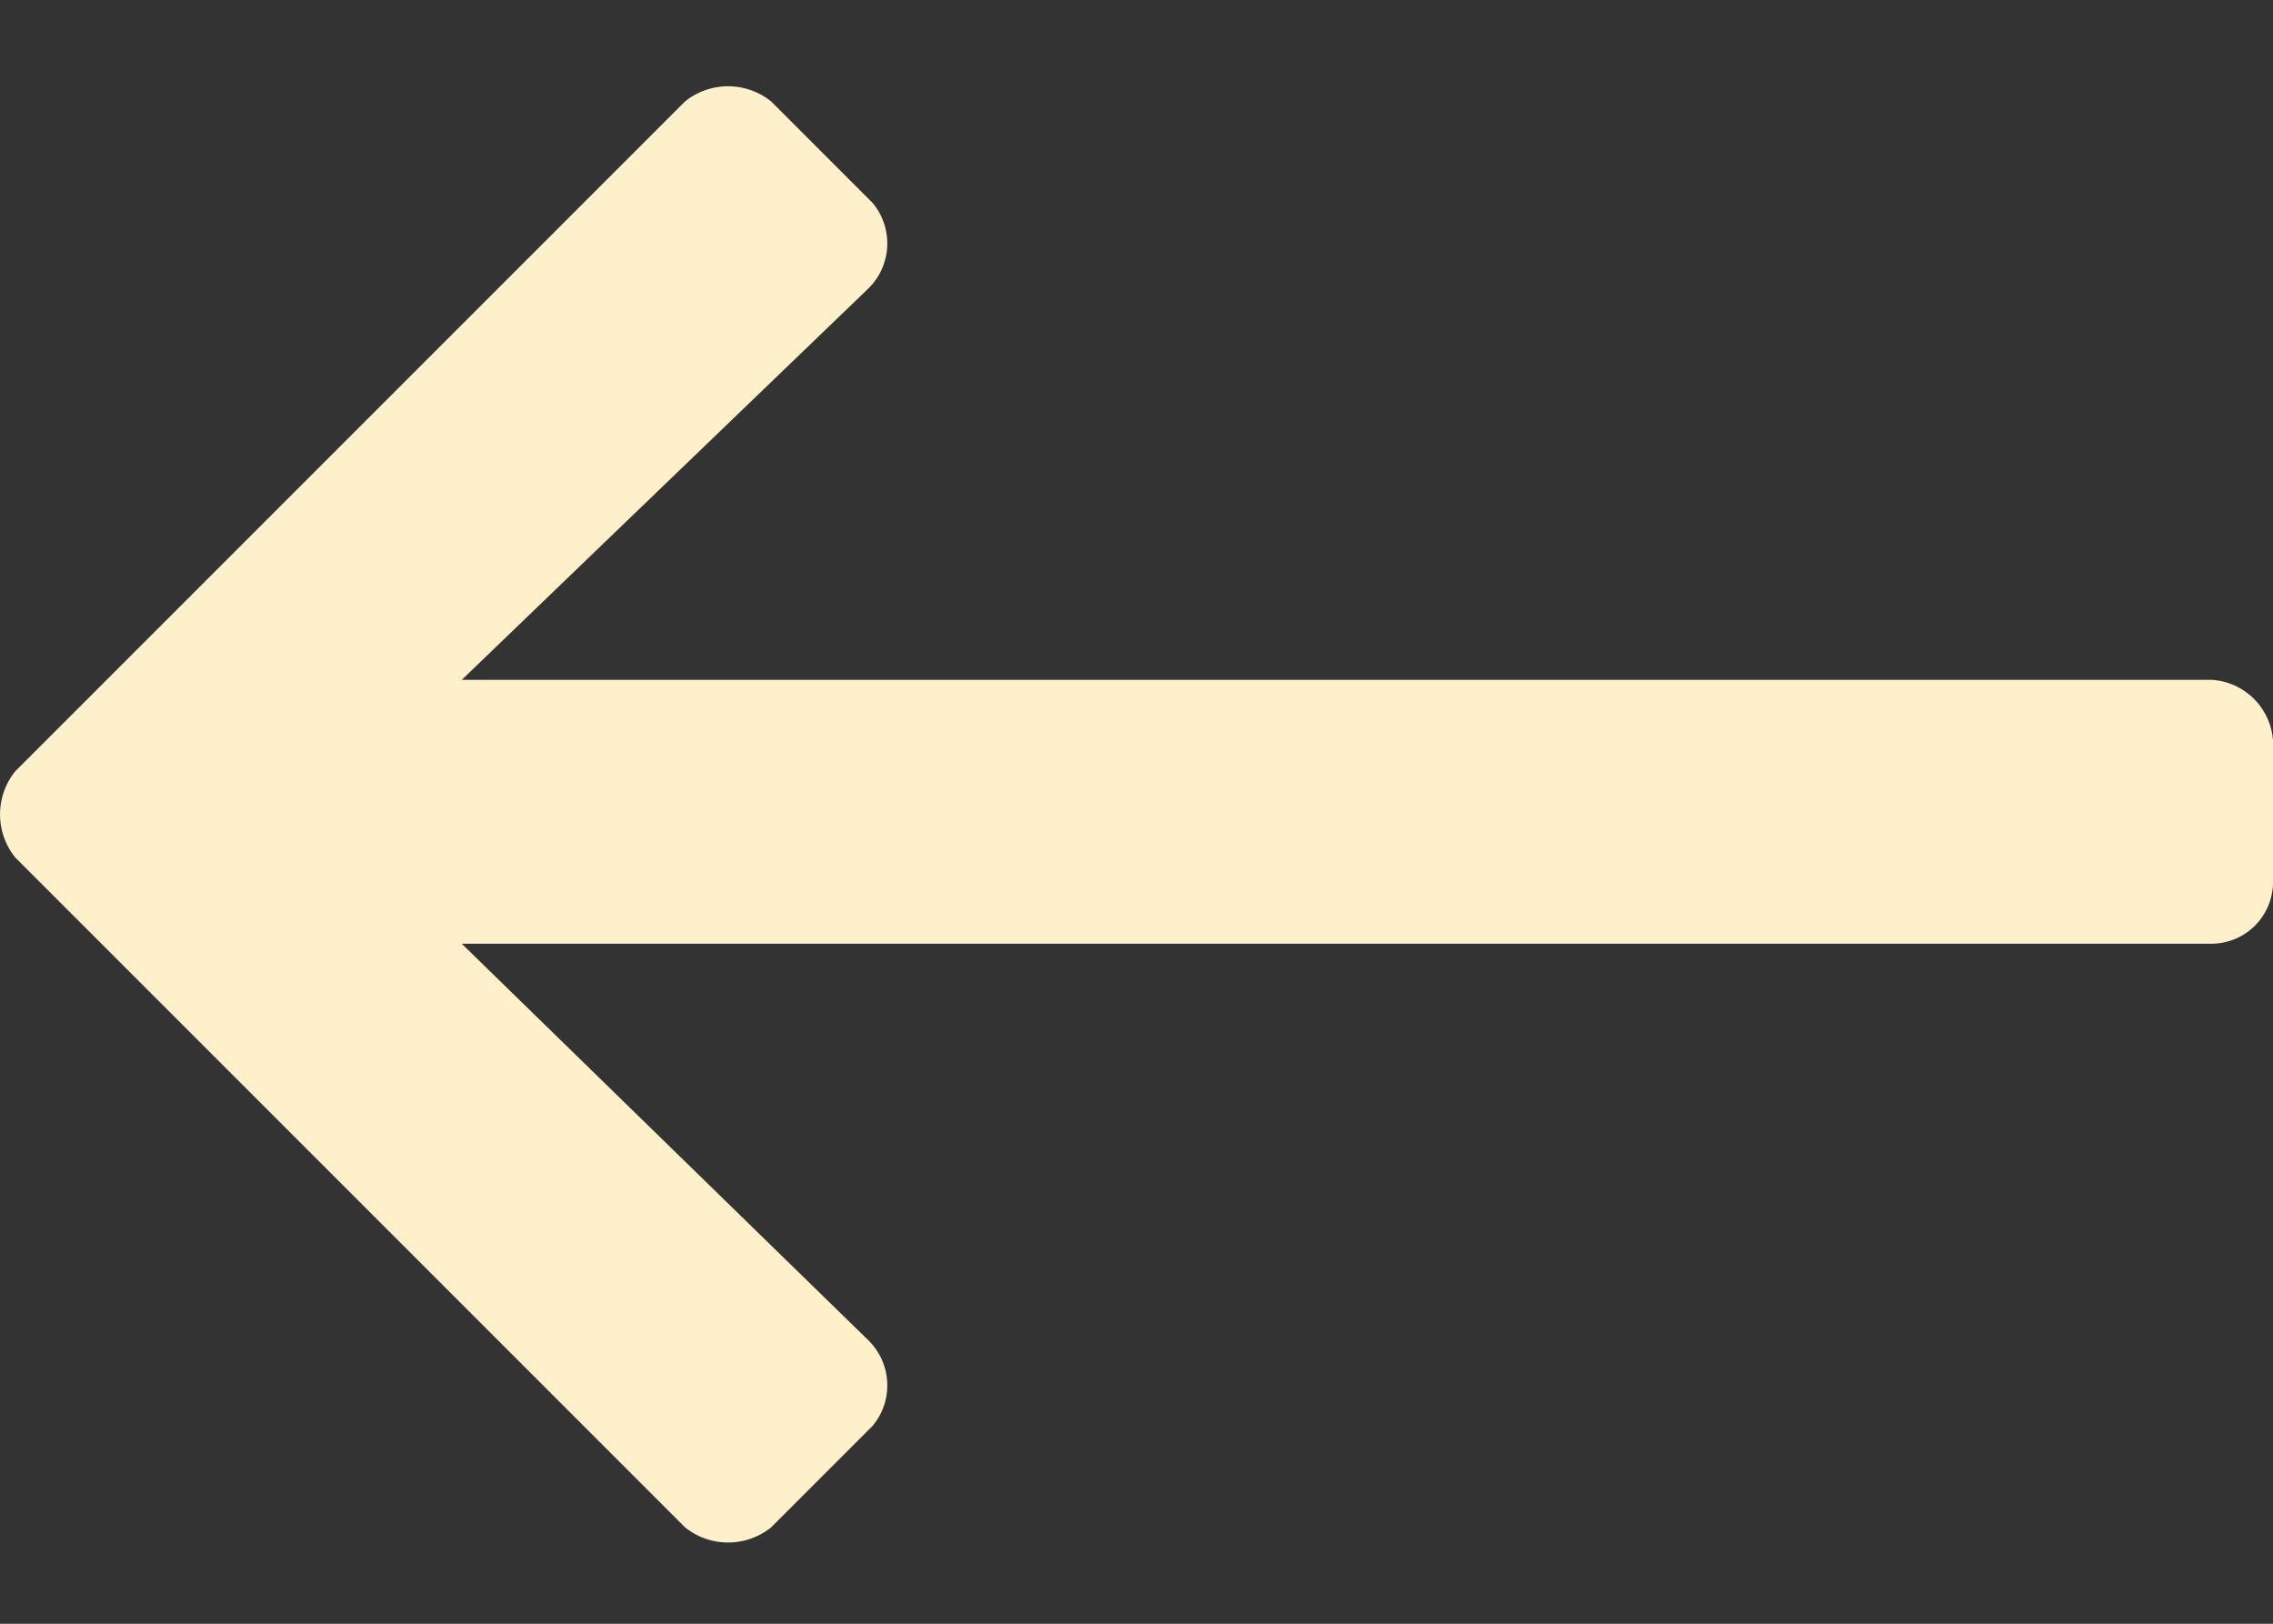 <svg width="14" height="10" fill="none" xmlns="http://www.w3.org/2000/svg"><rect width="100%" height="100%" fill="#333333" stroke="none"/><path d="m4.75 9.406.625-.625a.389.389 0 0 0-.031-.531l-2.5-2.438h10.78A.38.38 0 0 0 14 5.437v-.875a.403.403 0 0 0-.375-.375H2.844l2.5-2.406a.389.389 0 0 0 .031-.531L4.75.625a.423.423 0 0 0-.531 0L.094 4.75a.423.423 0 0 0 0 .531l4.125 4.125a.423.423 0 0 0 .531 0z" fill="#FFF0CC"/></svg>